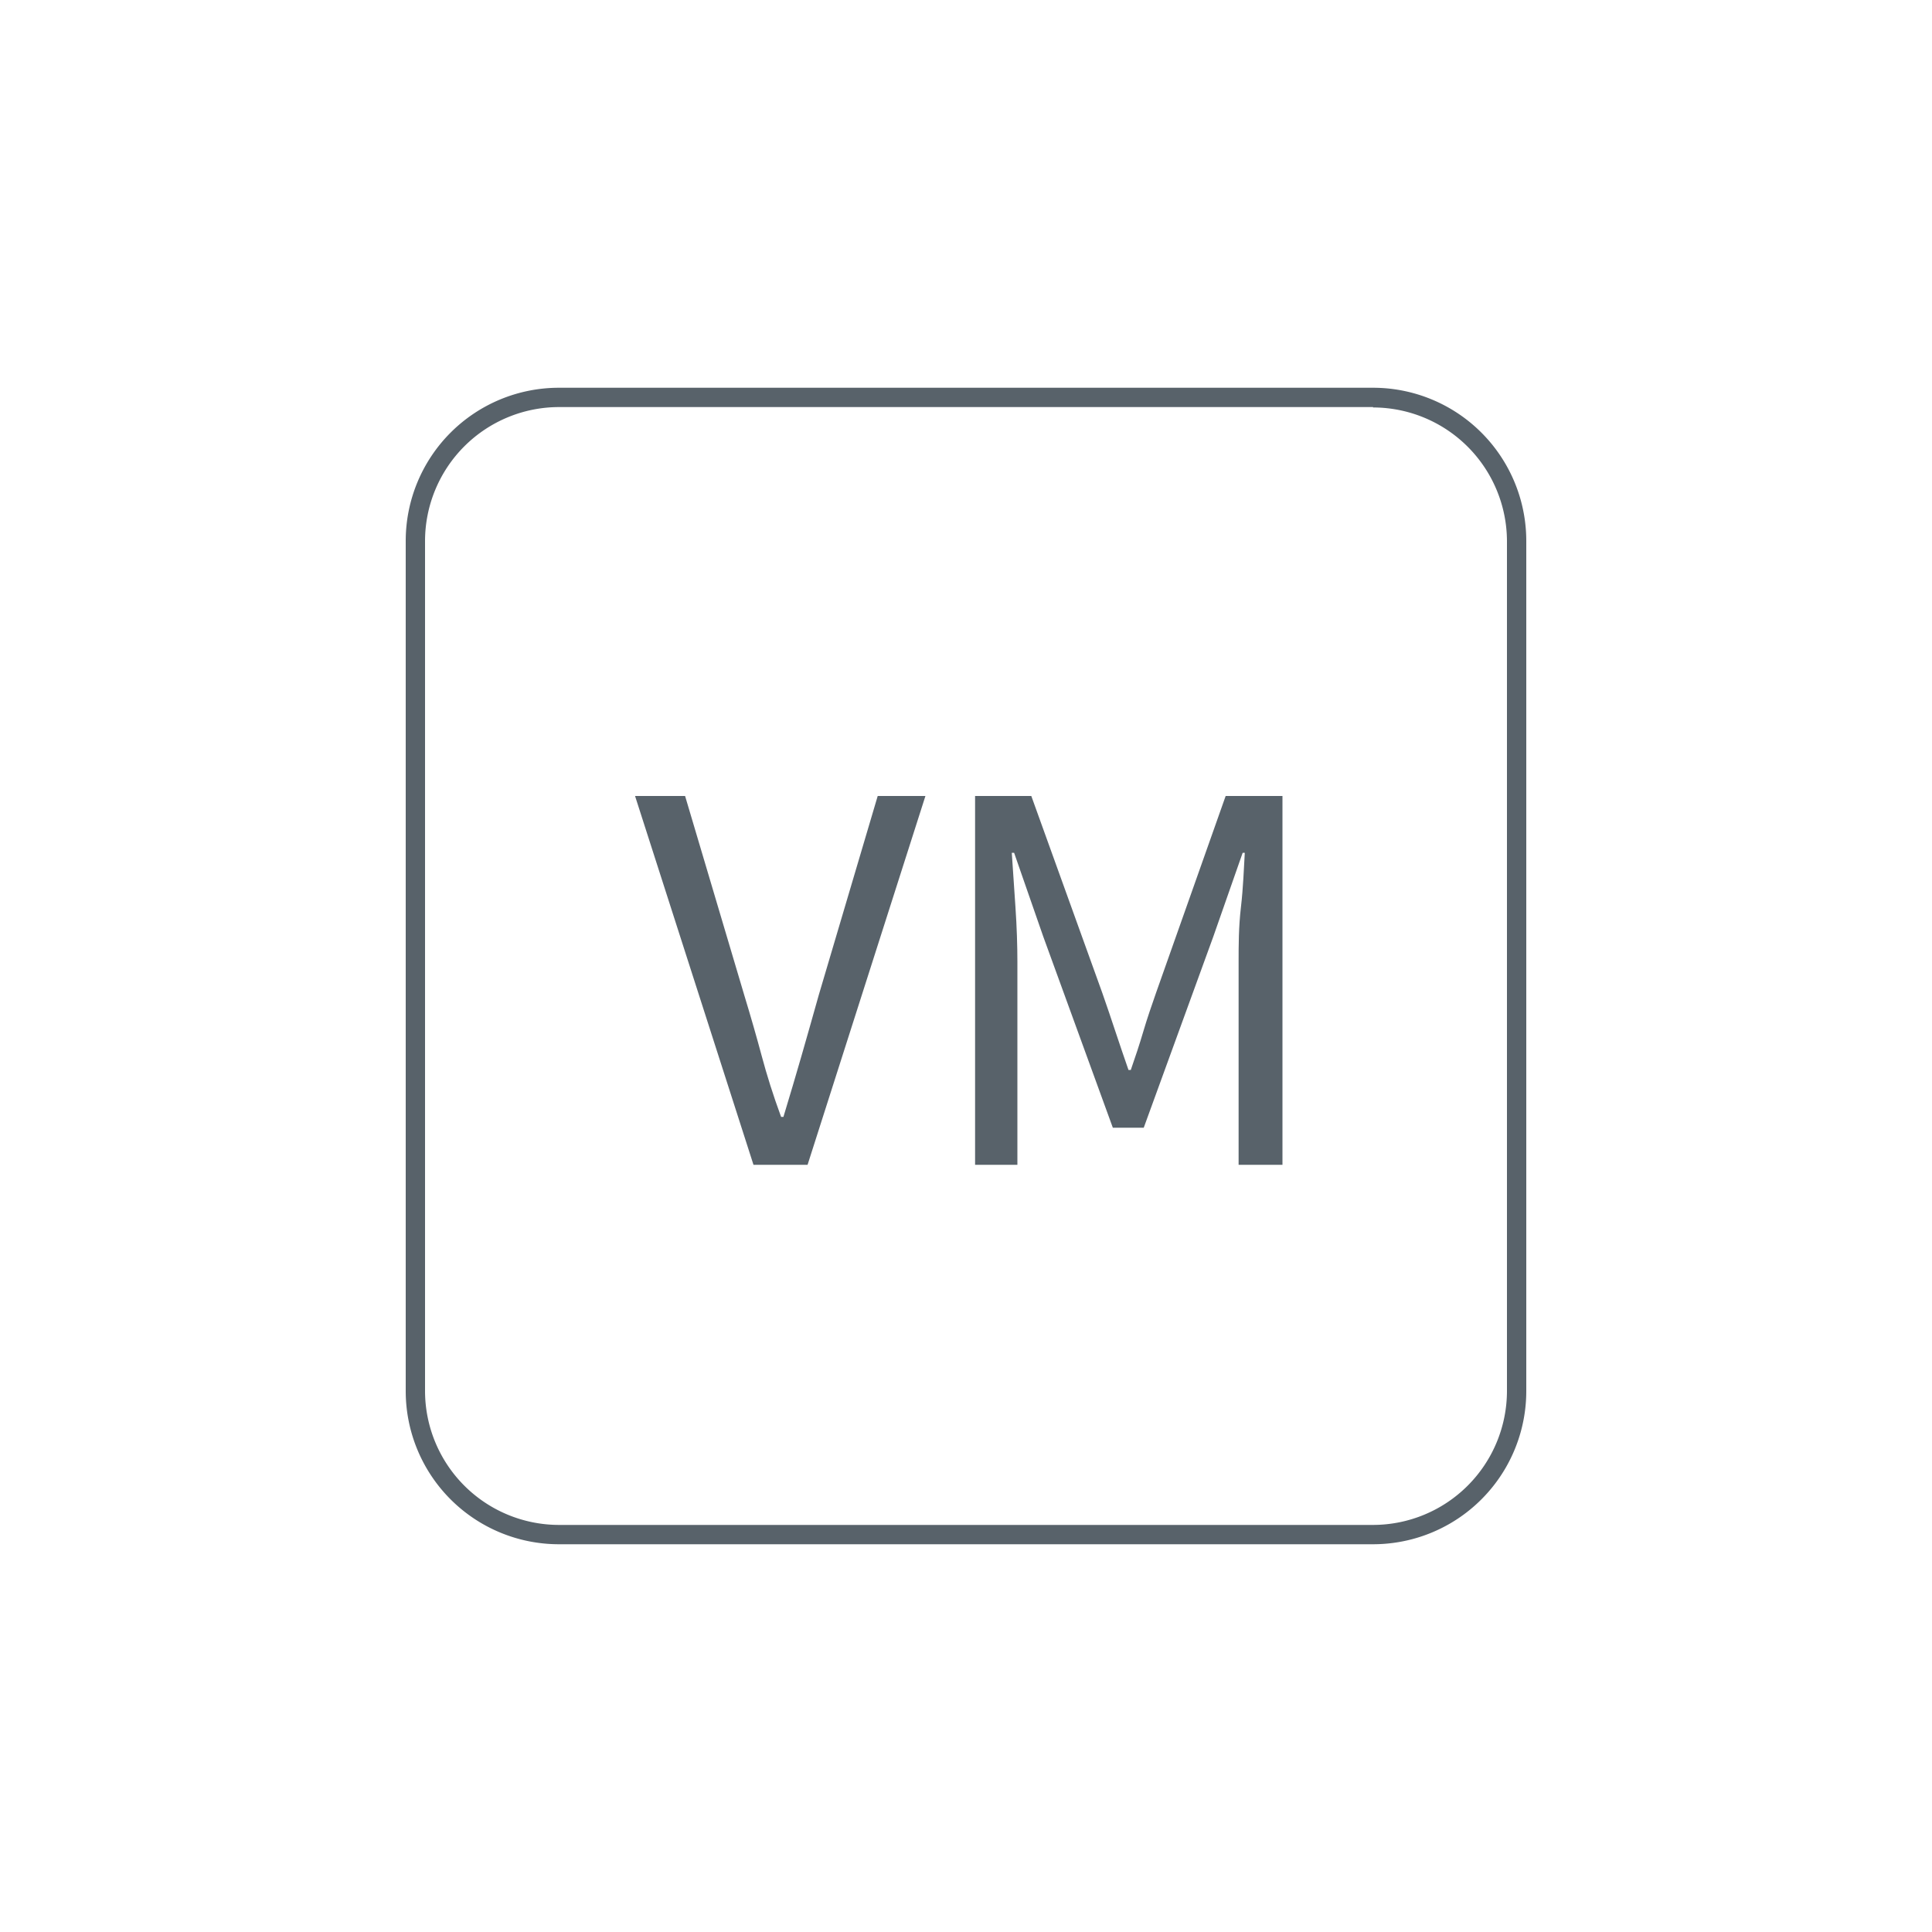 <?xml version="1.0" encoding="UTF-8"?> <svg xmlns="http://www.w3.org/2000/svg" id="two-tone" viewBox="0 0 100 100"><defs><style>.cls-1{fill:#58626a;}</style></defs><title>VM</title><path class="cls-1" d="M71.07,21.09A6.94,6.94,0,0,1,78,28V72a6.94,6.94,0,0,1-6.93,6.93H28.93A6.94,6.94,0,0,1,22,72V28a6.94,6.94,0,0,1,6.93-6.93H71.07m0-1H28.93A7.93,7.93,0,0,0,21,28V72a7.93,7.93,0,0,0,7.93,7.93H71.07A7.93,7.93,0,0,0,79,72V28a7.93,7.93,0,0,0-7.93-7.93Z"></path><path class="cls-1" d="M39,60.29,32.87,41.2h2.59l3.06,10.3c.35,1.15.65,2.2.91,3.17s.58,2,1,3.14h.12c.34-1.12.65-2.17.93-3.14s.57-2,.9-3.17l3.05-10.3h2.47L41.8,60.29Z"></path><path class="cls-1" d="M50.47,60.29V41.2h2.91l3.67,10.18c.23.66.46,1.33.68,2s.45,1.33.68,2h.12c.23-.66.45-1.32.65-2s.43-1.34.66-2l3.6-10.18h2.94V60.29H64.11V49.79c0-.86,0-1.8.12-2.83s.15-2,.2-2.82h-.11L62.8,48.48l-3.6,9.89H57.6L54,48.48l-1.51-4.34h-.12c.06.86.12,1.8.19,2.82s.1,2,.1,2.83v10.5Z"></path></svg> 